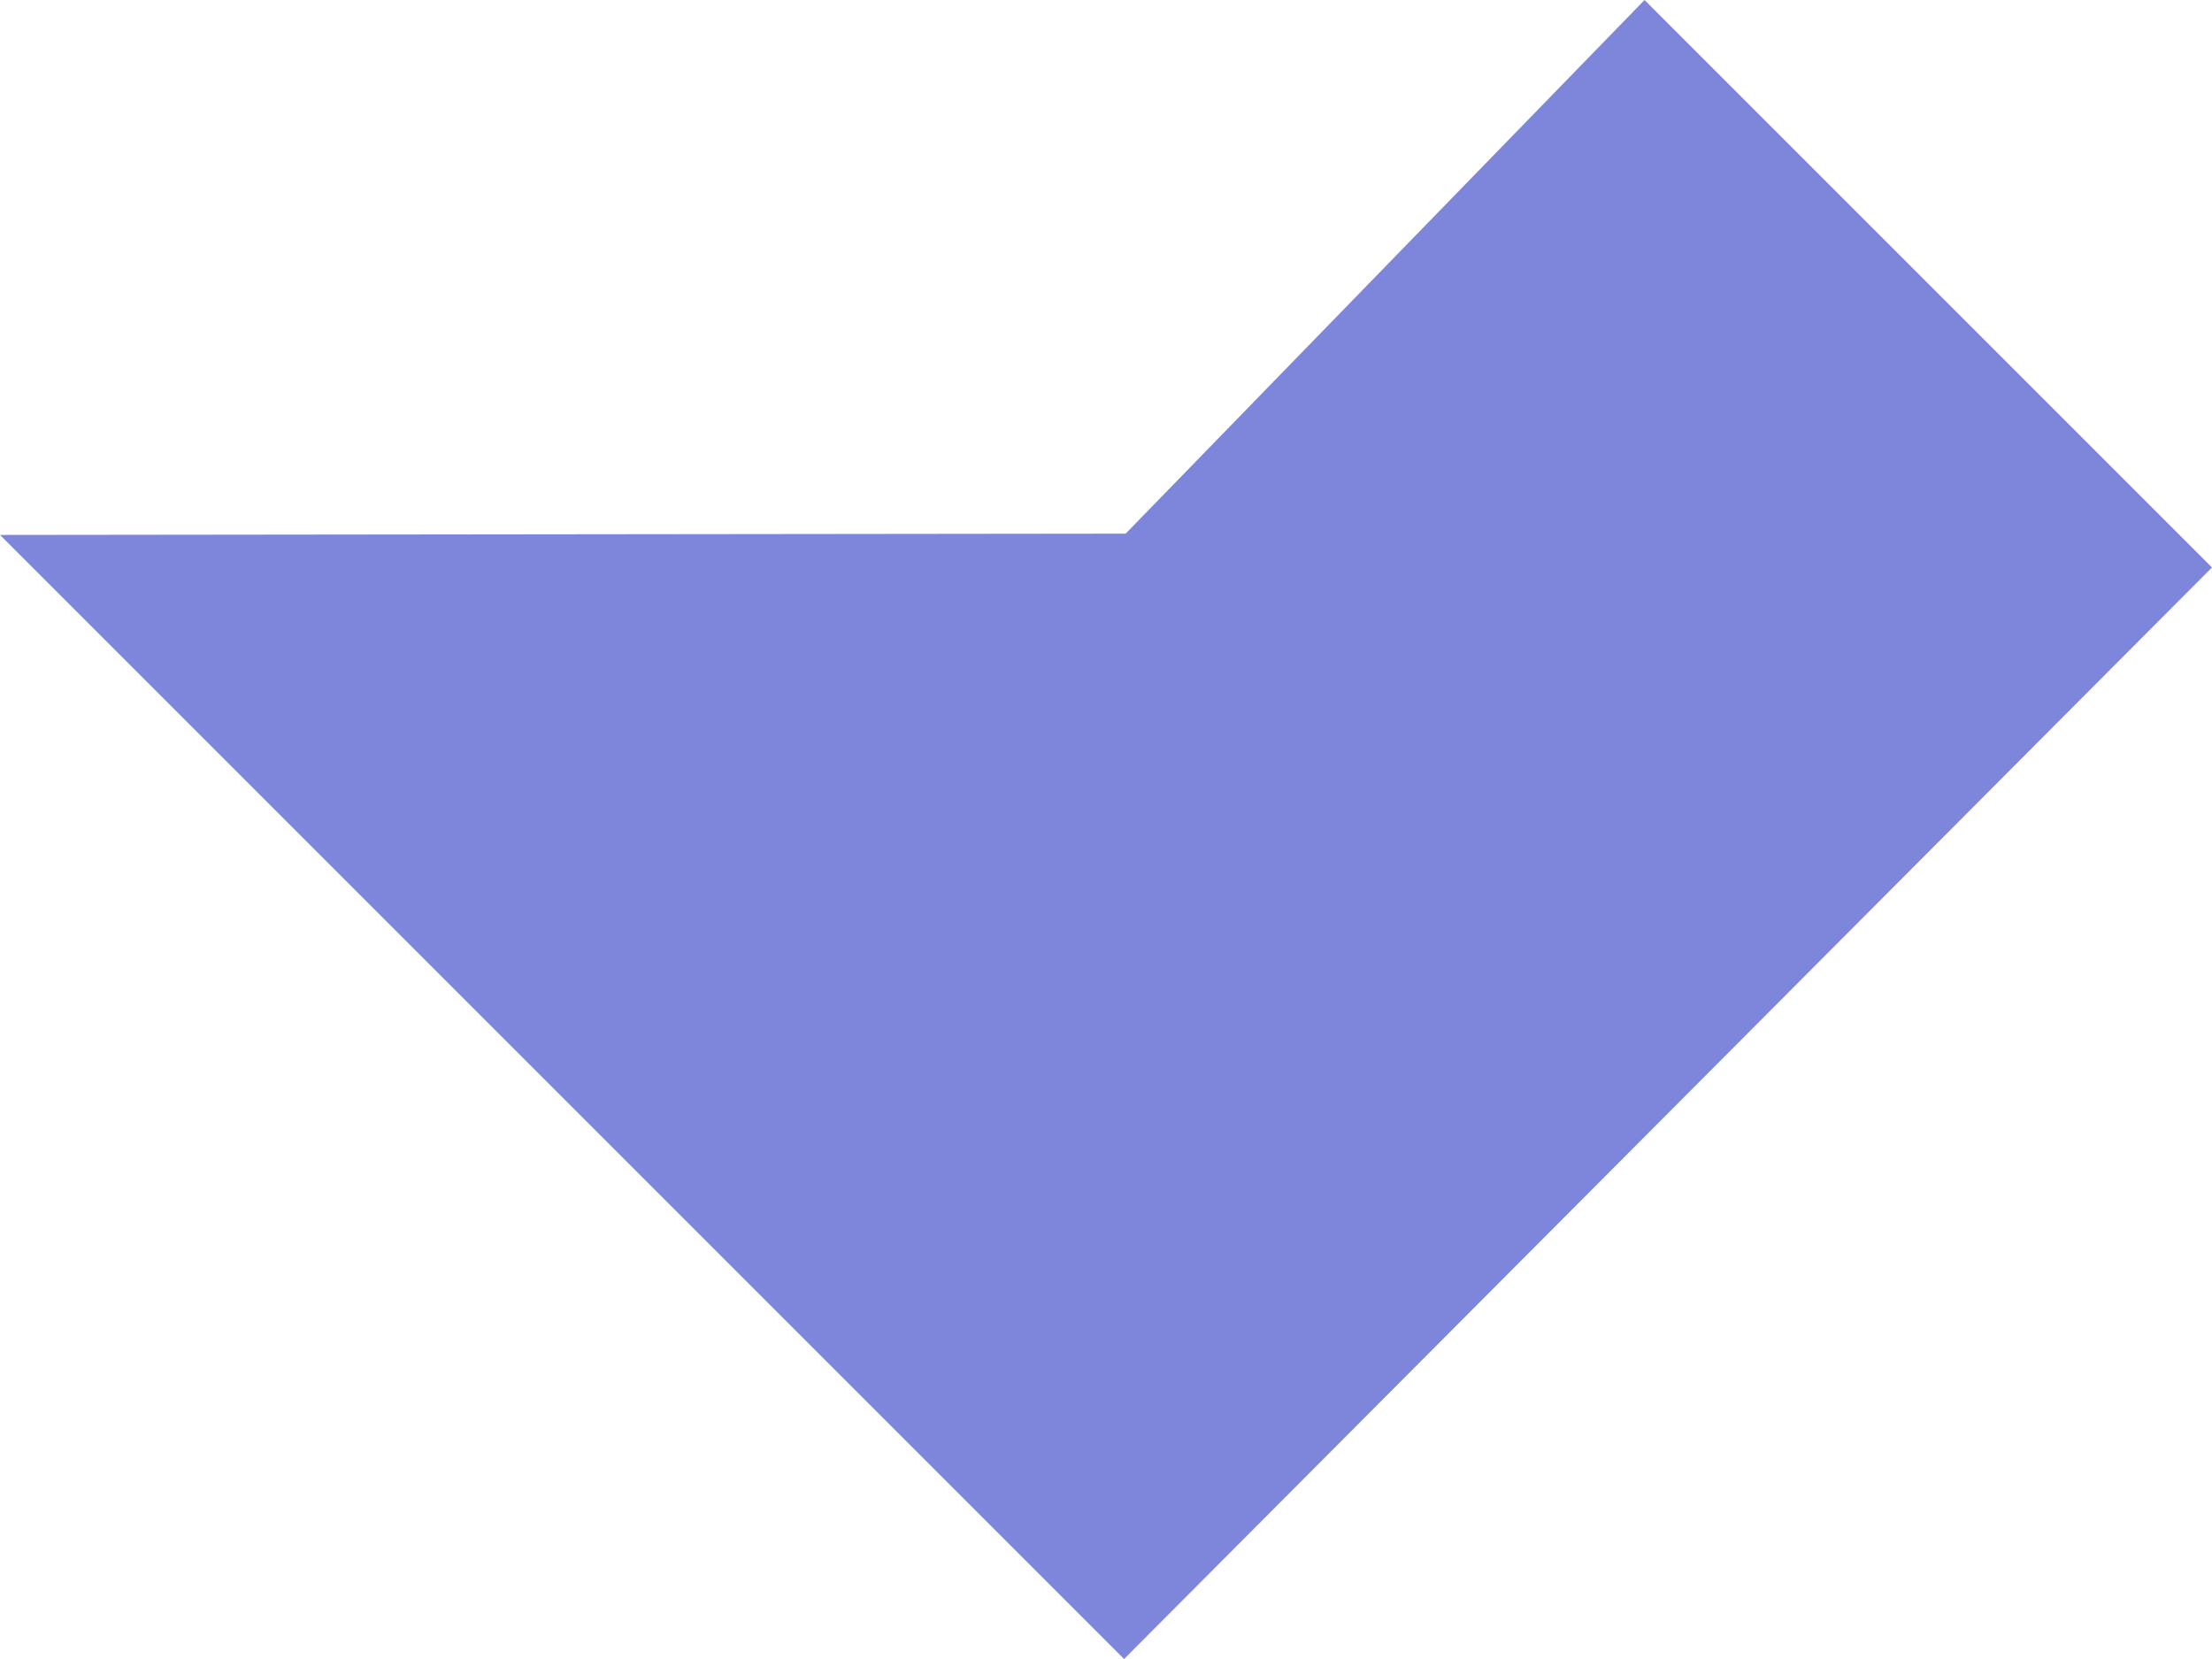 <?xml version="1.0" encoding="UTF-8"?>
<svg width="612px" height="459px" viewBox="0 0 612 459" version="1.1" xmlns="http://www.w3.org/2000/svg" xmlns:xlink="http://www.w3.org/1999/xlink">
    <title>purple background shape</title>
    <g id="blog" stroke="none" stroke-width="1" fill="none" fill-rule="evenodd">
        <g id="blog-post-shapes" transform="translate(-0.192, -153.924)" fill="#7E86DB">
            <polygon id="purple-background-shape" transform="translate(306.442, 306.674) rotate(-45) translate(-306.442, -306.674) " points="93.249 86.763 313.719 306.731 519.634 303.845 519.634 525.877 93.249 526.584"></polygon>
        </g>
    </g>
</svg>
